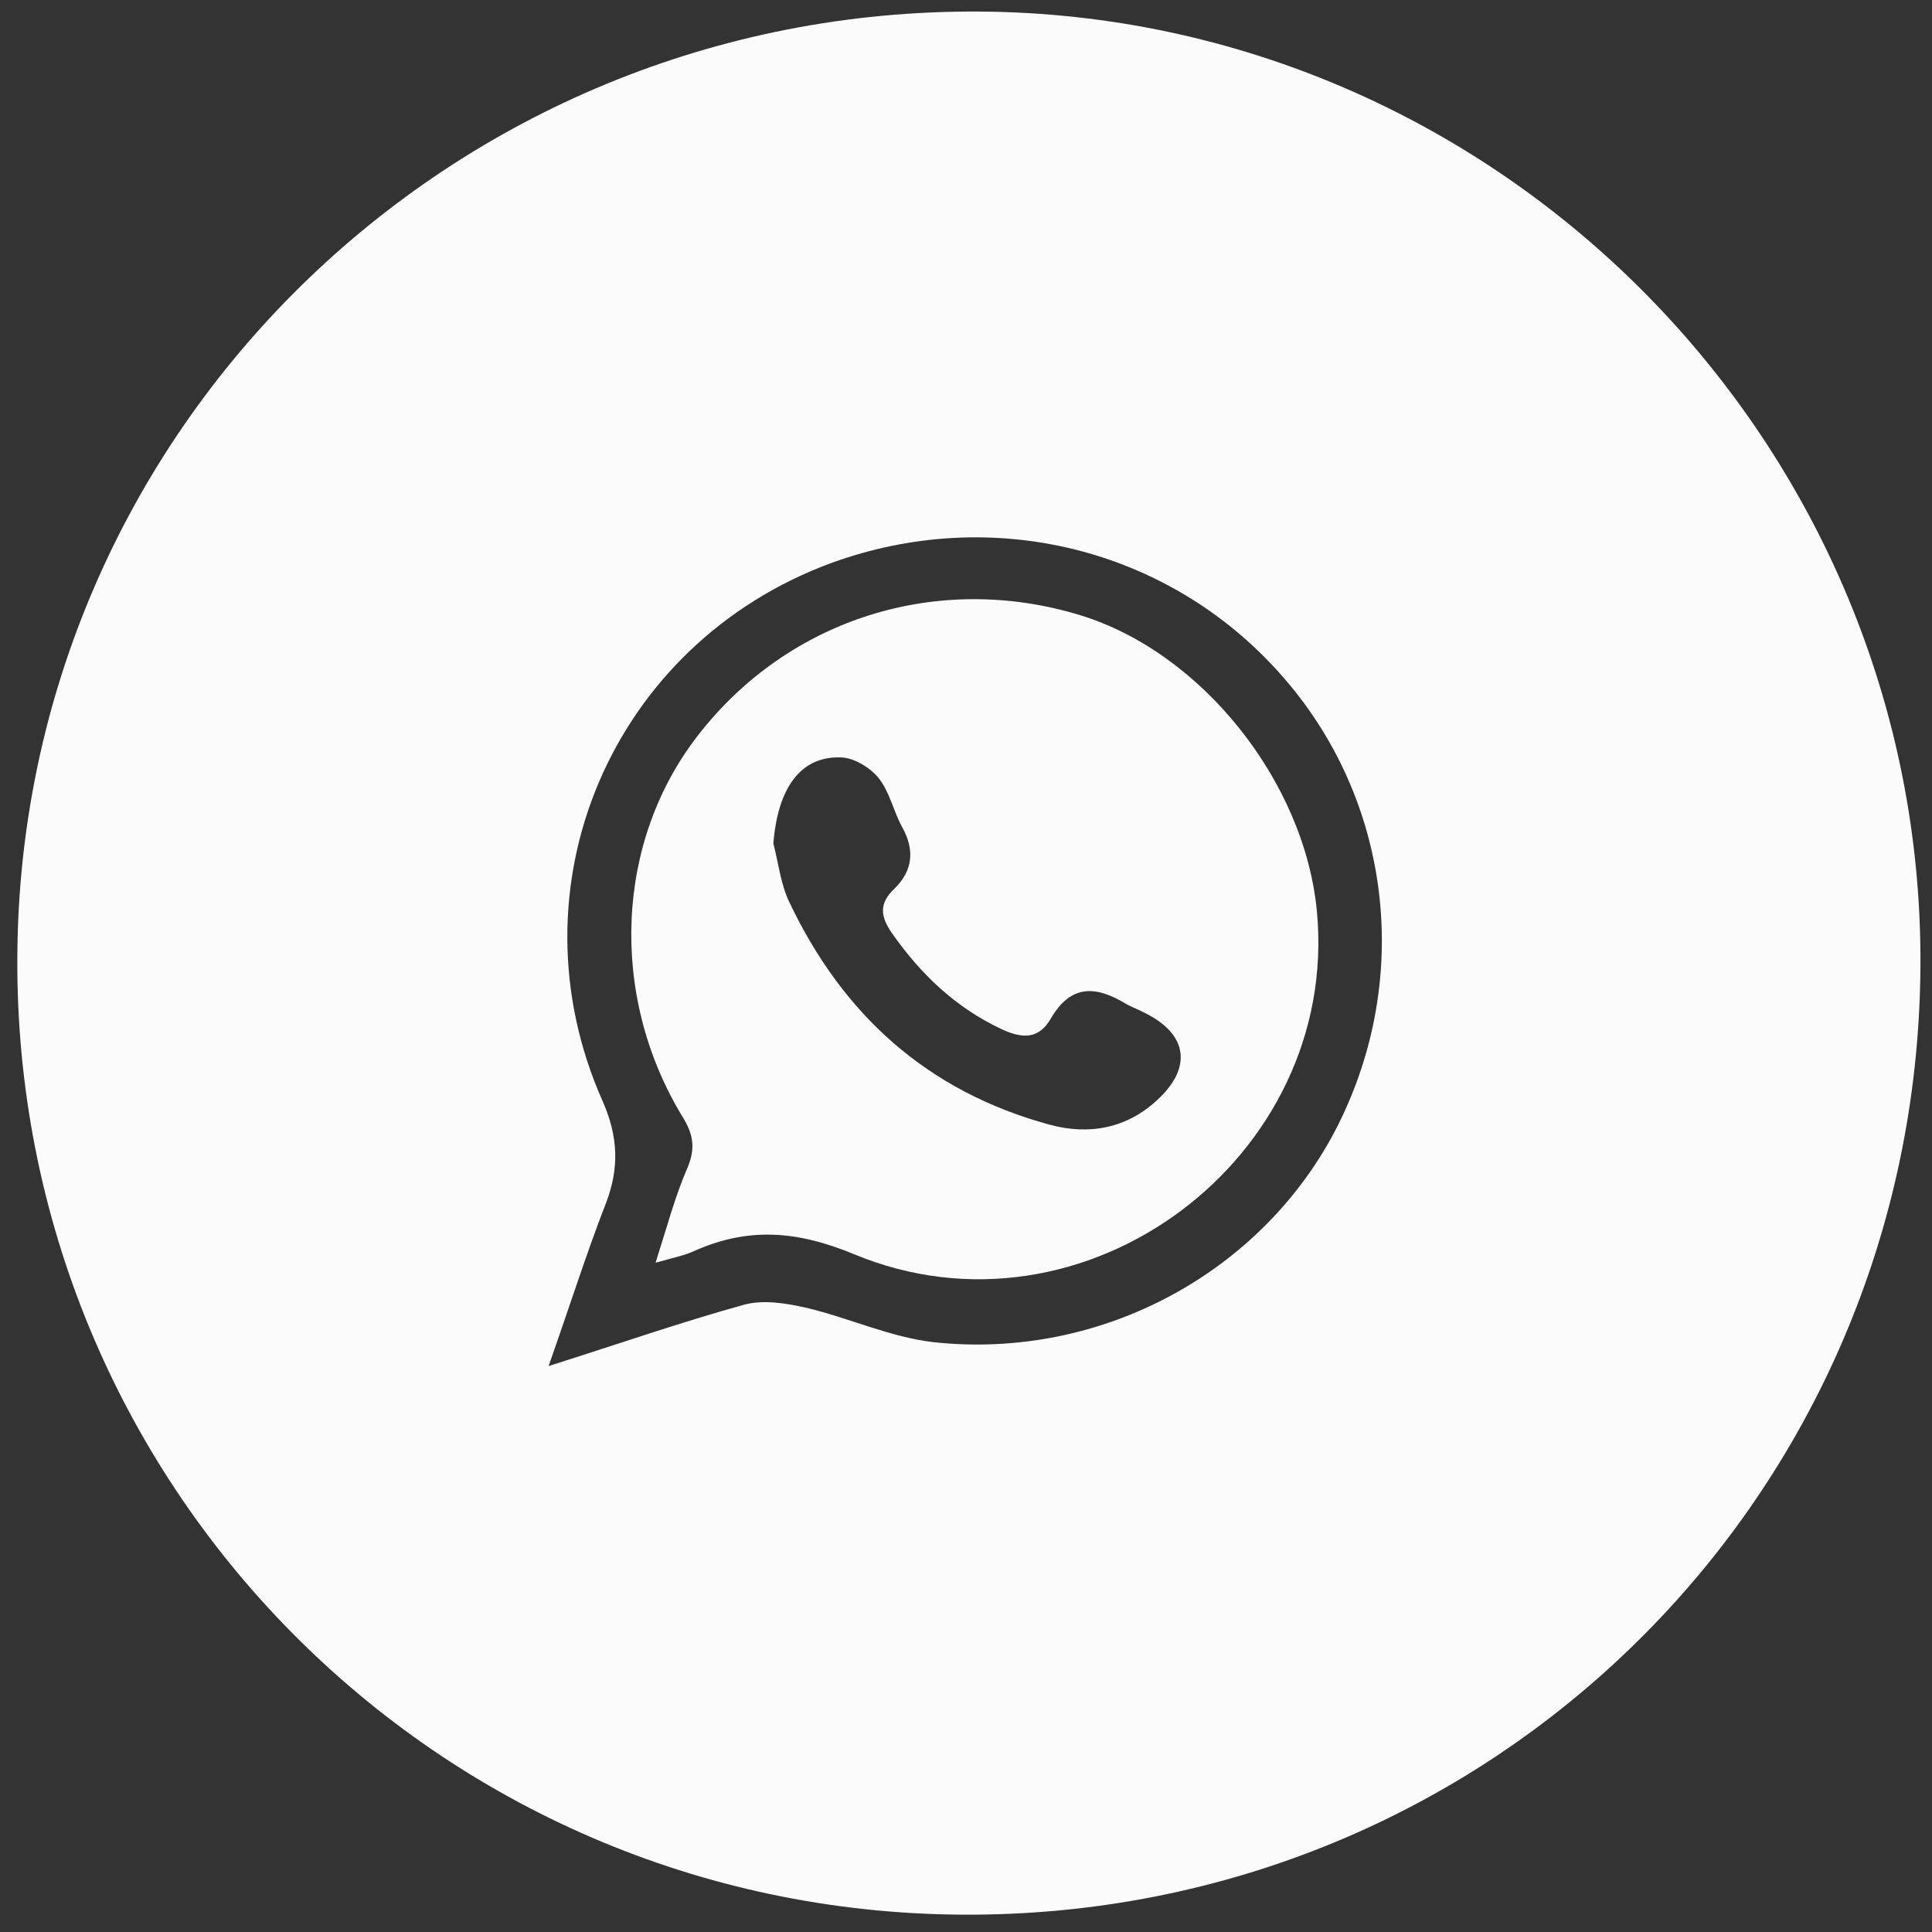 <?xml version="1.0" encoding="utf-8"?>
<!-- Generator: Adobe Illustrator 26.0.3, SVG Export Plug-In . SVG Version: 6.00 Build 0)  -->
<svg version="1.1" id="Слой_1" xmlns="http://www.w3.org/2000/svg" xmlns:xlink="http://www.w3.org/1999/xlink" x="0px" y="0px"
	 viewBox="0 0 267.3 267.3" style="enable-background:new 0 0 267.3 267.3;" xml:space="preserve">
<rect x="0" y="0" width="267.3" height="267.3" fill="#333333" stroke="none"/>
<style type="text/css">
	.st0{fill:#FBFBFB;}
</style>
<path class="st0" d="M265.7,133.8c-0.5,73.3-59.5,131.6-132.7,131.1C60.3,264.4,1.9,205.2,2.4,132.3C2.8,59.6,62.4,1.1,135.6,1.6
	C207.6,2.1,266.2,61.6,265.7,133.8z M75.9,189c9.8-3.1,18.4-6.1,27.1-8.5c2.6-0.7,5.7-0.2,8.4,0.4c6,1.4,11.7,4.1,17.8,4.8
	c23.3,2.5,45.7-9.8,55.9-30c10.4-20.7,7.3-45.4-8-62.5c-15.5-17.4-39.9-23.4-62.1-15.3c-30.4,11.2-44.8,44.9-31.6,74.5
	c2.1,4.8,2.3,9.1,0.5,13.9C81.2,173.2,78.9,180.5,75.9,189z"/>
<path class="st0" d="M90.7,174.7c1.6-5,2.7-9.2,4.4-13.1c1.2-2.8,0.8-4.8-0.8-7.3c-10.1-16.8-9.1-38,2.3-52.6
	c12.5-16.1,33.1-22.6,52.8-16.6c16.8,5.1,31.1,23,32.8,41c3.2,34.1-32.2,60.7-64.1,47.4c-8-3.3-14.7-3.7-22.1-0.4
	C94.7,173.7,93.2,174,90.7,174.7z M107,116.7c0.7,2.7,1,5.6,2.2,8.1c7.4,15.6,19.1,26.2,36,30.8c5.5,1.5,10.7,0.5,14.9-3.4
	c4.9-4.5,4.2-9.1-1.6-12c-0.9-0.5-1.8-0.8-2.7-1.3c-4.1-2.5-7.6-2.8-10.4,2c-1.6,2.8-3.8,2.9-6.8,1.5c-6.4-3-11.2-7.6-15.2-13.3
	c-1.6-2.3-1.8-4.1,0.3-6.1c2.6-2.5,2.9-5.4,1.1-8.6c-1.2-2.2-1.7-4.8-3.2-6.7c-1.1-1.4-3.3-2.8-5.1-2.9
	C110.8,104.5,107.6,109,107,116.7z"/>
</svg>
